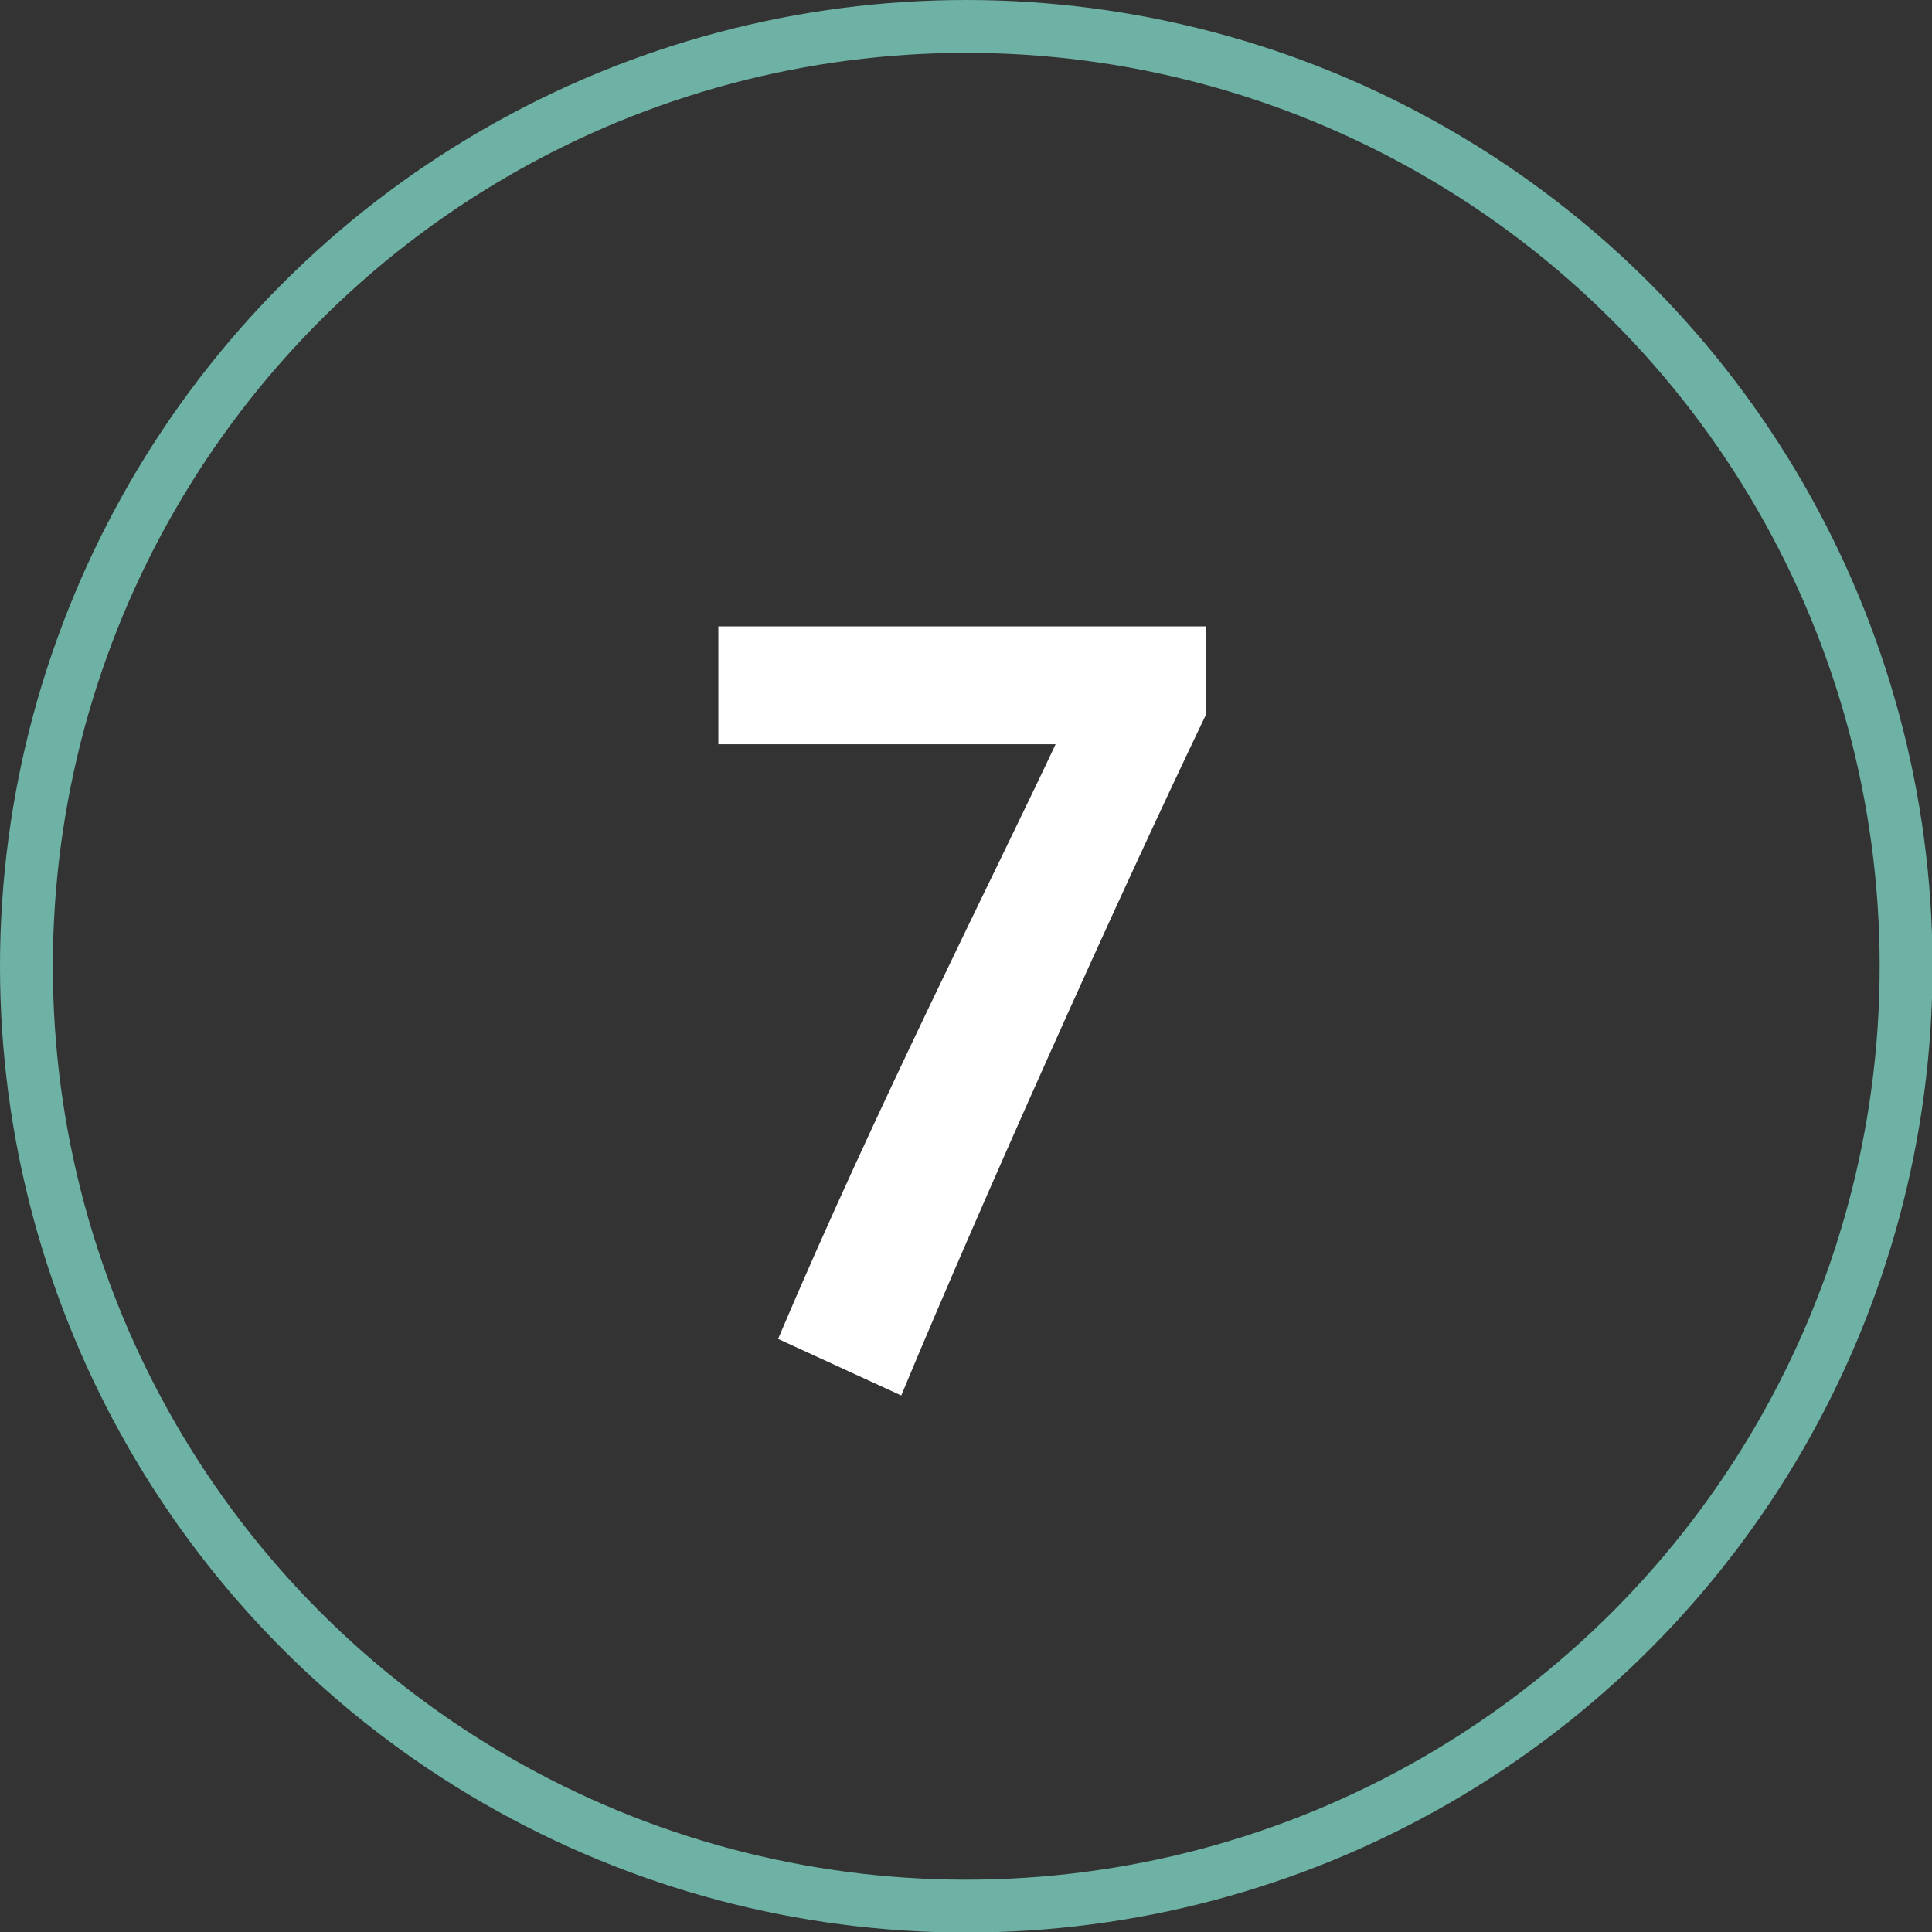 <?xml version="1.0" encoding="UTF-8"?><svg id="Layer_2" xmlns="http://www.w3.org/2000/svg" viewBox="0 0 36.55 36.55"><rect x="0" y="0" width="36.55" height="36.55" fill="#333333" stroke="none"/><defs><style>.cls-1{fill:none;stroke:#6db2a4;stroke-linecap:round;stroke-linejoin:round;}.cls-2{fill:#fff;}</style></defs><g id="Layer_3"><g><circle class="cls-1" cx="18.28" cy="18.28" r="17.78"/><path class="cls-2" d="m22.8,13.55c-1.72,3.59-4.24,9.22-5.75,12.85l-2.33-1.07c1.87-4.41,4.12-8.84,5.25-11.25h-6.38v-2.23h9.22v1.7Z"/></g></g></svg>